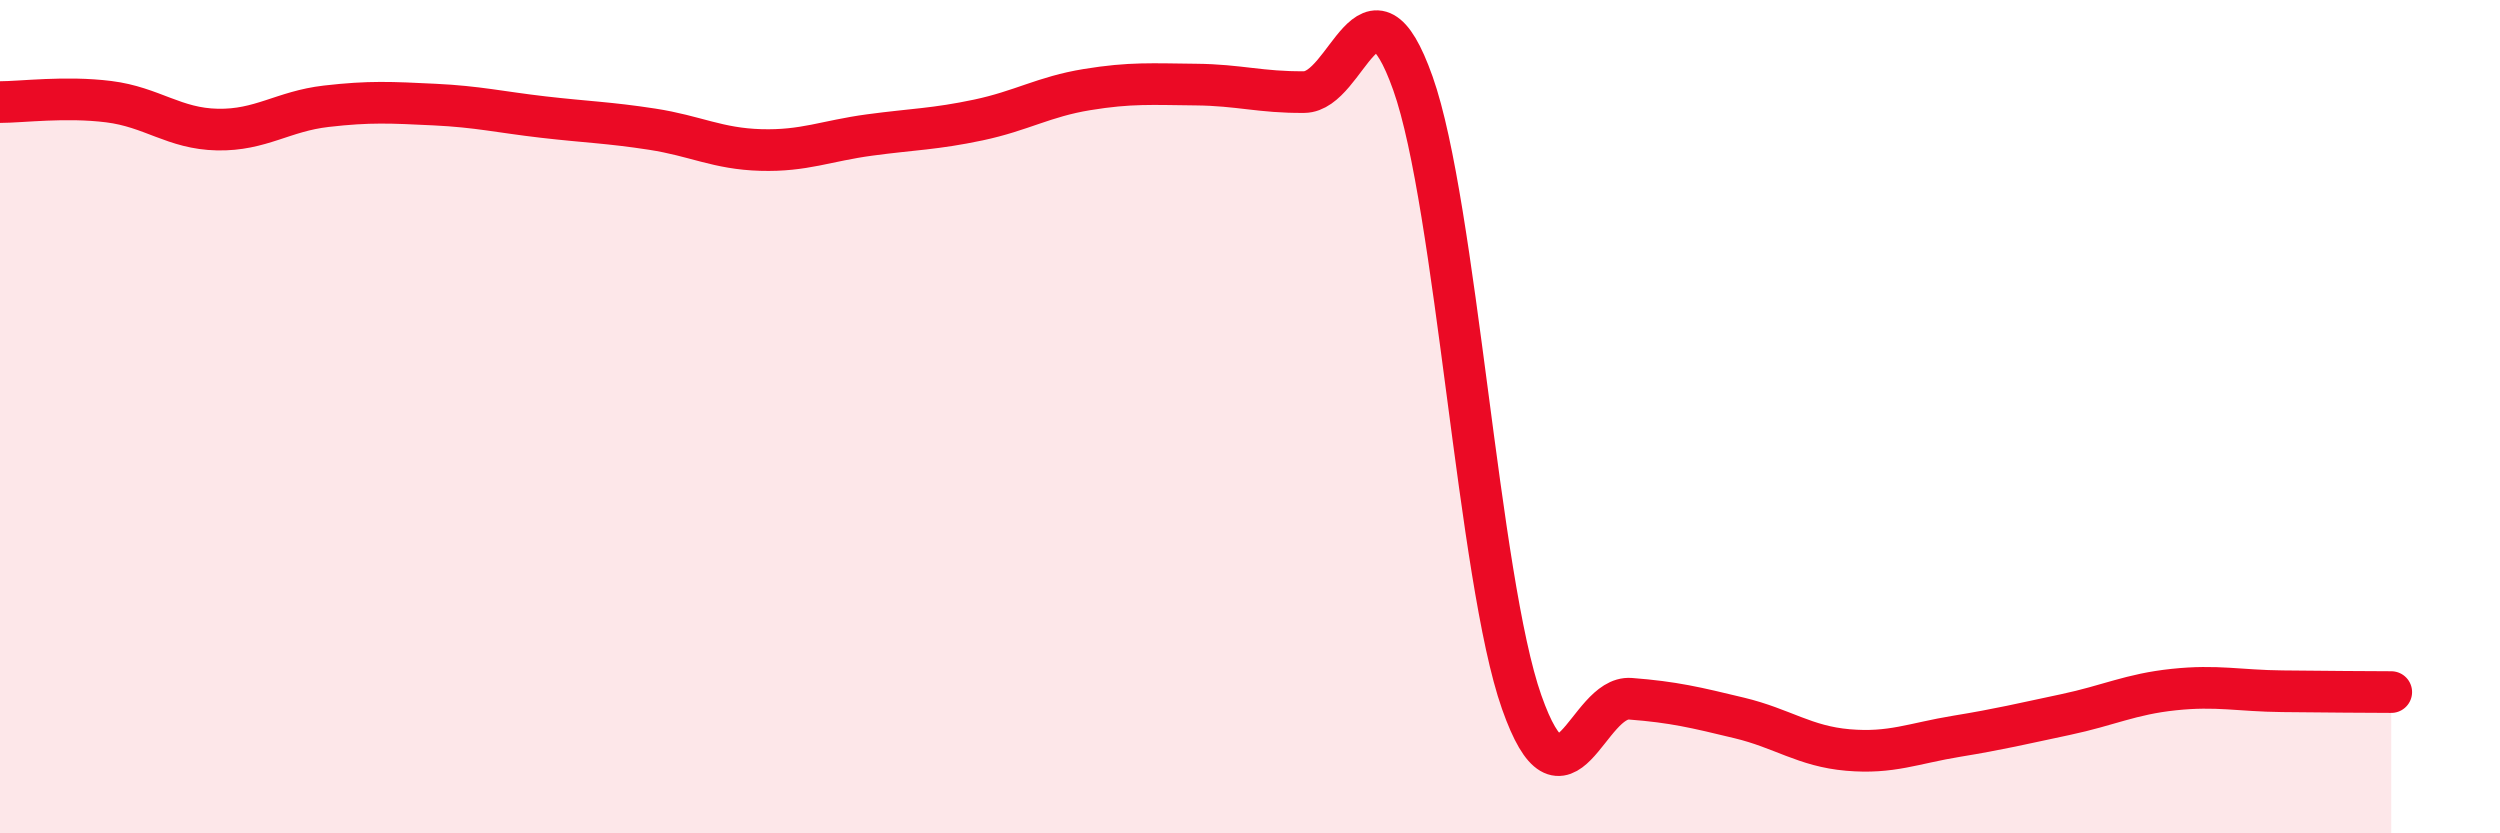 
    <svg width="60" height="20" viewBox="0 0 60 20" xmlns="http://www.w3.org/2000/svg">
      <path
        d="M 0,2.45 C 0.52,2.45 1.57,2.31 2.61,2.44 C 3.65,2.57 4.18,3.09 5.22,3.11 C 6.26,3.13 6.79,2.67 7.83,2.55 C 8.87,2.43 9.39,2.46 10.43,2.51 C 11.47,2.56 12,2.69 13.04,2.81 C 14.08,2.93 14.61,2.94 15.65,3.1 C 16.69,3.26 17.22,3.57 18.26,3.6 C 19.3,3.63 19.83,3.38 20.87,3.24 C 21.91,3.1 22.44,3.1 23.48,2.88 C 24.52,2.66 25.05,2.32 26.09,2.15 C 27.13,1.98 27.66,2.02 28.7,2.03 C 29.74,2.04 30.26,2.22 31.3,2.21 C 32.34,2.2 32.87,-0.93 33.91,2 C 34.95,4.93 35.48,13.9 36.52,16.85 C 37.56,19.8 38.09,16.69 39.13,16.77 C 40.17,16.85 40.7,16.98 41.74,17.23 C 42.78,17.48 43.31,17.91 44.35,18 C 45.39,18.09 45.92,17.84 46.96,17.67 C 48,17.5 48.53,17.37 49.57,17.15 C 50.61,16.93 51.13,16.66 52.17,16.55 C 53.21,16.44 53.74,16.58 54.78,16.59 C 55.82,16.6 56.87,16.61 57.39,16.61L57.39 20L0 20Z"
        fill="#EB0A25"
        opacity="0.1"
        stroke-linecap="round"
        stroke-linejoin="round"
      />
      <path
        d="M 0,2.45 C 0.52,2.45 1.57,2.31 2.61,2.44 C 3.65,2.57 4.18,3.09 5.22,3.11 C 6.26,3.13 6.79,2.67 7.83,2.55 C 8.87,2.43 9.39,2.46 10.43,2.51 C 11.47,2.56 12,2.69 13.04,2.81 C 14.08,2.93 14.61,2.94 15.65,3.1 C 16.69,3.26 17.22,3.57 18.26,3.6 C 19.3,3.63 19.83,3.38 20.87,3.24 C 21.91,3.1 22.44,3.1 23.48,2.88 C 24.52,2.66 25.05,2.32 26.09,2.15 C 27.13,1.98 27.66,2.02 28.7,2.03 C 29.74,2.04 30.26,2.22 31.3,2.21 C 32.34,2.2 32.87,-0.93 33.91,2 C 34.95,4.93 35.48,13.9 36.52,16.85 C 37.56,19.8 38.09,16.69 39.13,16.77 C 40.17,16.85 40.7,16.98 41.74,17.23 C 42.78,17.48 43.31,17.91 44.35,18 C 45.39,18.09 45.92,17.84 46.96,17.67 C 48,17.5 48.53,17.37 49.57,17.15 C 50.61,16.93 51.13,16.66 52.17,16.55 C 53.21,16.44 53.74,16.58 54.78,16.59 C 55.82,16.6 56.87,16.61 57.39,16.61"
        stroke="#EB0A25"
        stroke-width="1"
        fill="none"
        stroke-linecap="round"
        stroke-linejoin="round"
      />
    </svg>
  